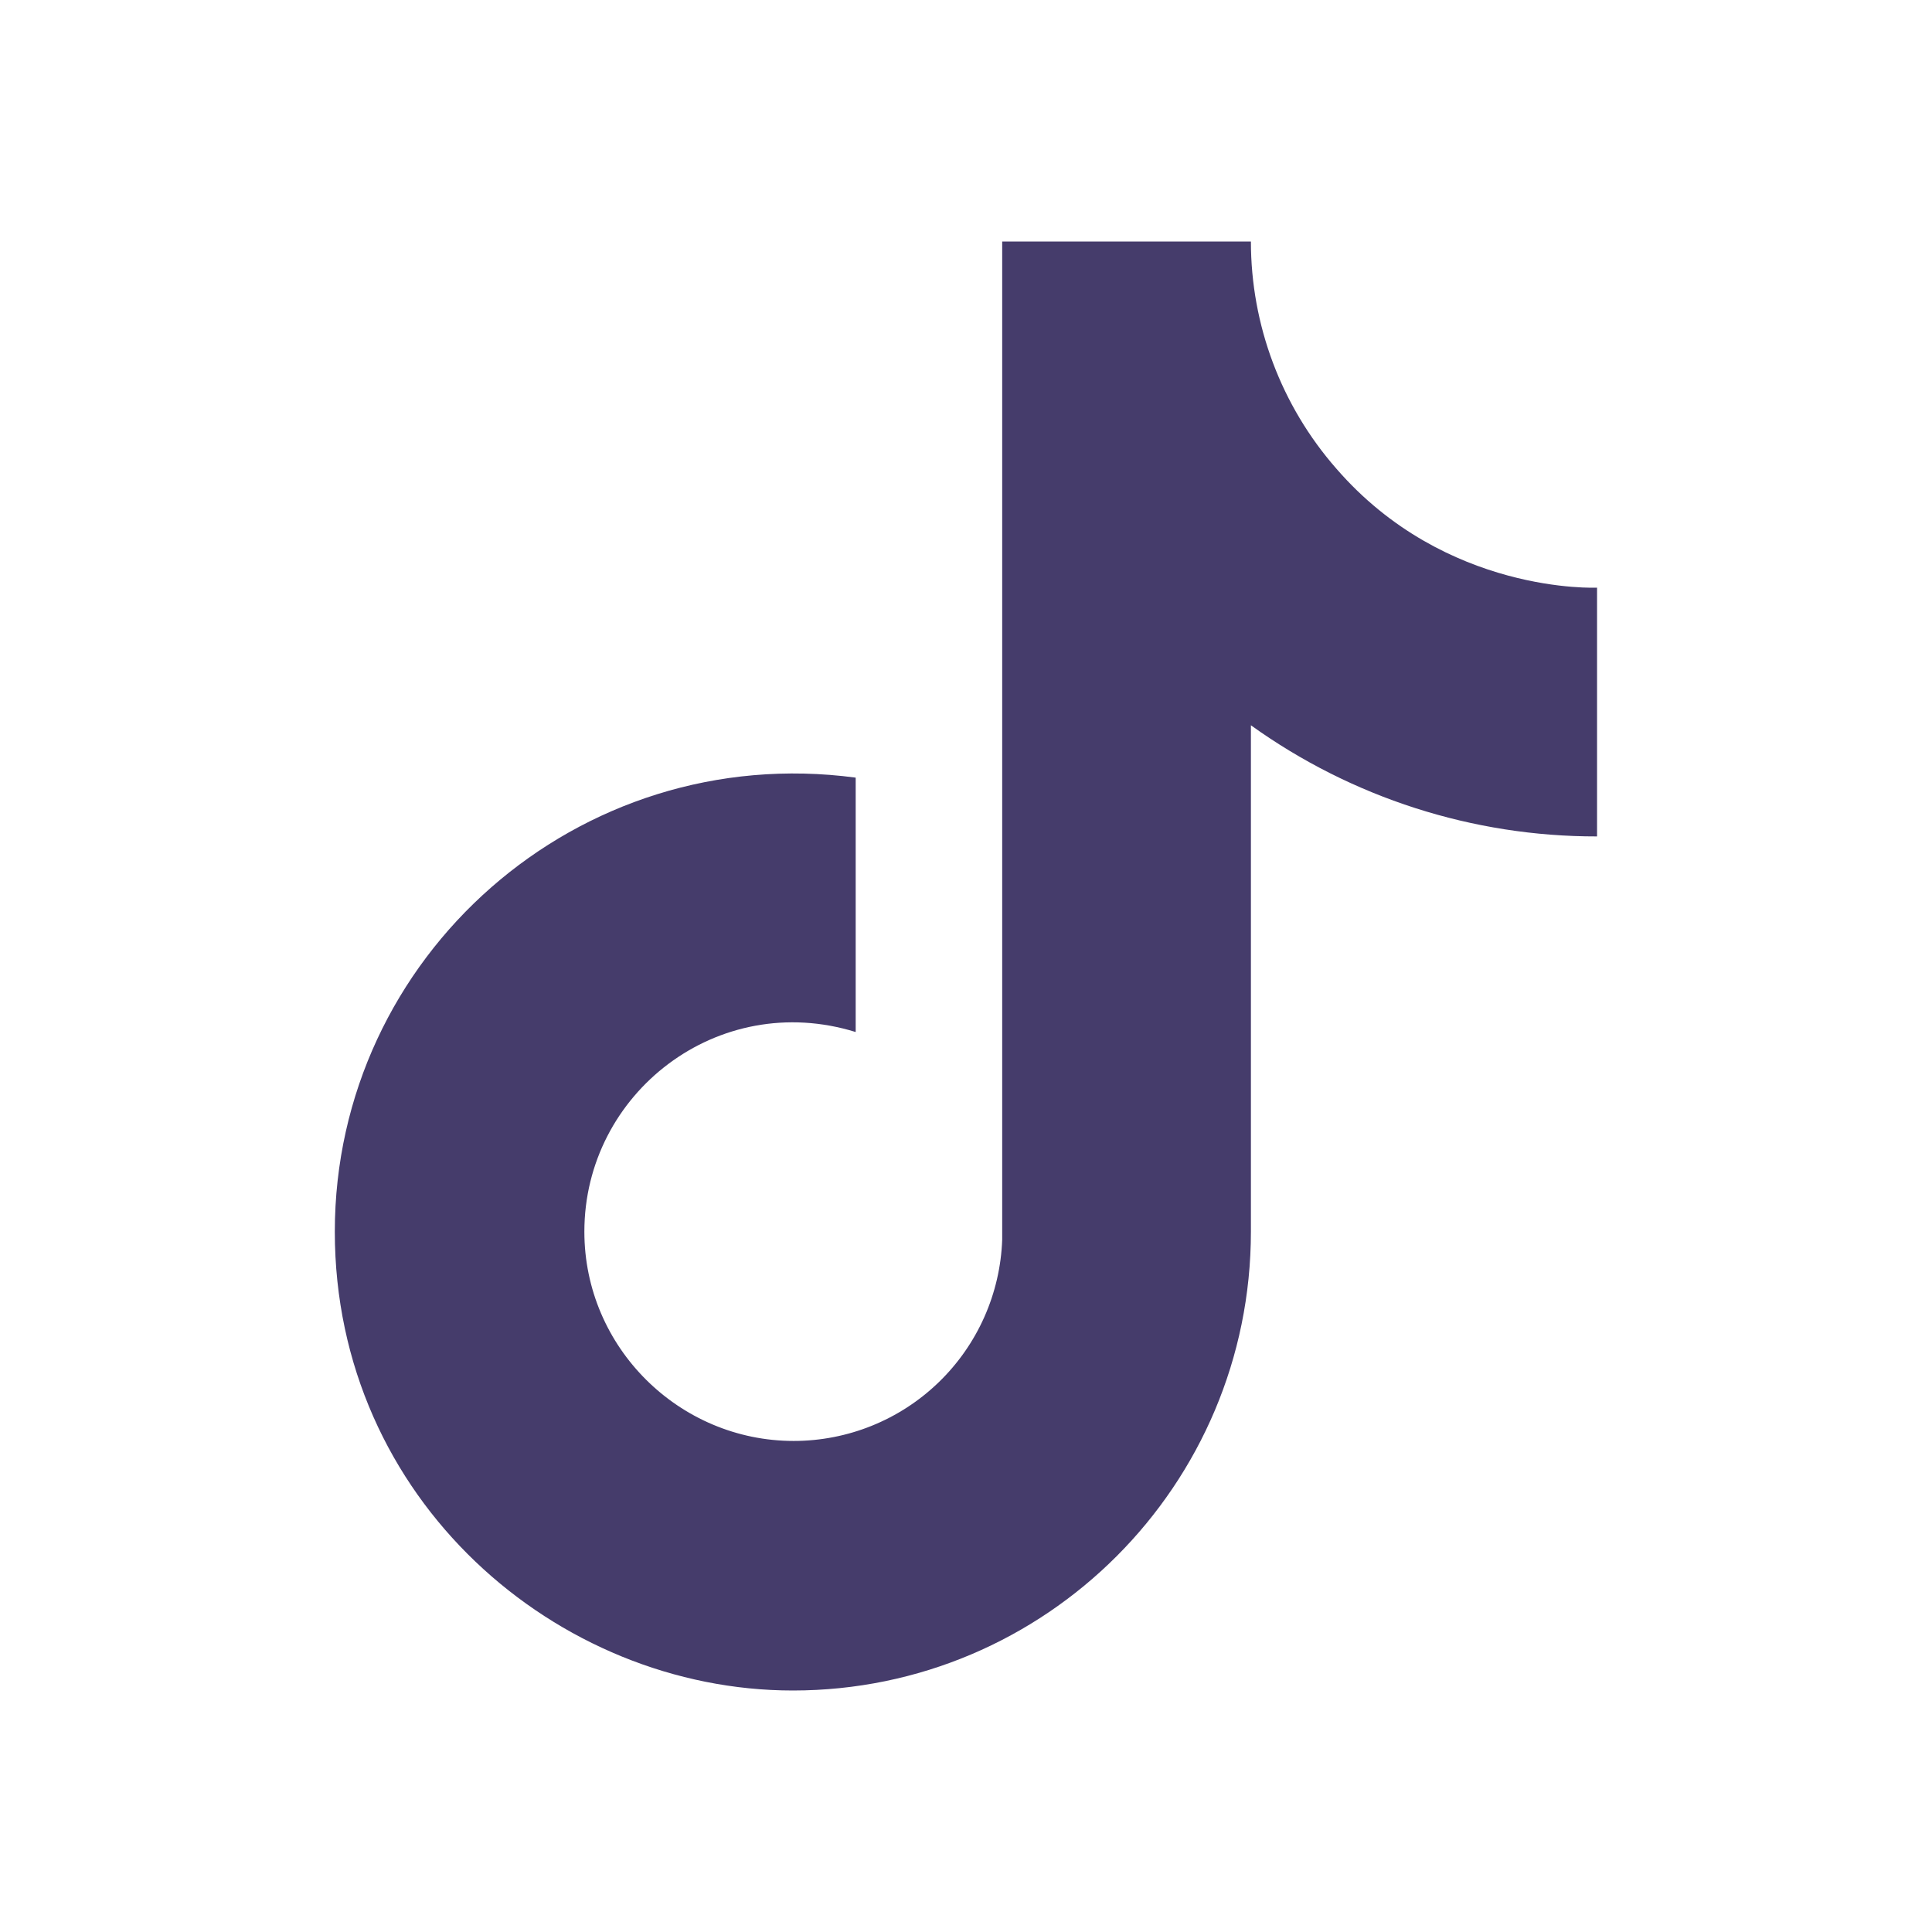 <svg xmlns="http://www.w3.org/2000/svg" width="30" height="30" viewBox="0 0 30 30" fill="none">
    <path
        d="M20.749 7.275C19.895 6.3 19.424 5.047 19.424 3.75H15.562V19.25C15.532 20.089 15.178 20.883 14.574 21.466C13.97 22.049 13.164 22.375 12.324 22.375C10.549 22.375 9.074 20.925 9.074 19.125C9.074 16.975 11.149 15.363 13.287 16.025V12.075C8.974 11.5 5.199 14.85 5.199 19.125C5.199 23.288 8.649 26.25 12.312 26.25C16.237 26.25 19.424 23.062 19.424 19.125V11.262C20.991 12.387 22.871 12.991 24.799 12.988V9.125C24.799 9.125 22.449 9.238 20.749 7.275Z"
        fill="#453C6B" />
</svg>